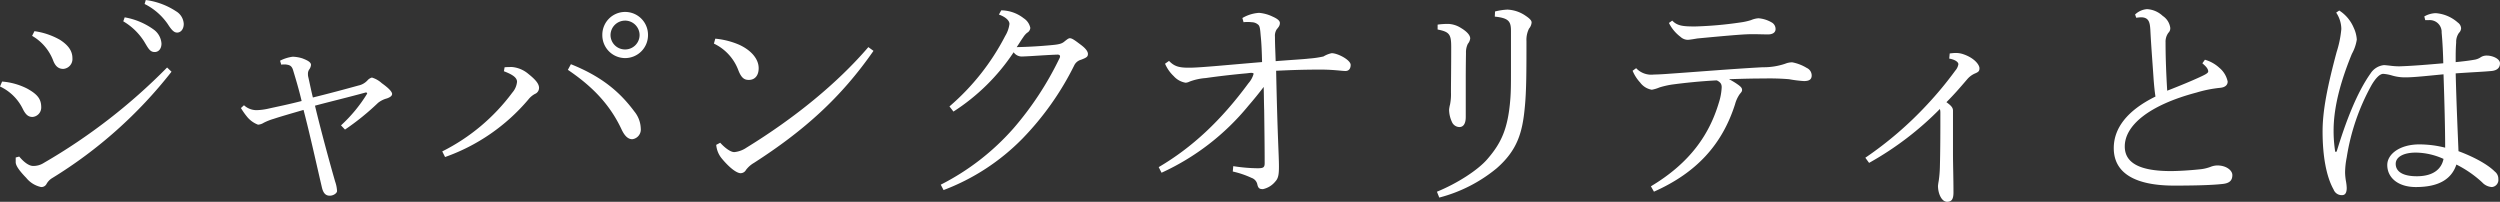 <svg xmlns="http://www.w3.org/2000/svg" width="512.016" height="41.328"><rect width="100%" height="100%" fill="#333333" stroke="none"/><path d="M25.248 4.368a12.618 12.618 0 014.272 4.128c.864 1.44 1.2 2.16 2.16 2.16.768 0 1.392-.624 1.392-1.728a3.846 3.846 0 00-1.536-2.832 14.294 14.294 0 00-6-2.544zM29.616.816a12.54 12.54 0 014.752 4.128c.912 1.44 1.392 1.728 1.92 1.728.72 0 1.344-.672 1.344-1.776a3.189 3.189 0 00-1.584-2.592 14.774 14.774 0 00-6.192-2.3zM6.576 7.344a9.9 9.9 0 014.272 4.944c.384 1.056.96 1.824 2.112 1.824a2.03 2.03 0 001.872-2.208c0-1.632-1.056-2.784-2.544-3.744a14.688 14.688 0 00-5.232-1.776zm27.648 6.48A119.147 119.147 0 018.976 33.36a3.879 3.879 0 01-2.208.624c-.576 0-1.536-.384-2.832-1.92l-.72.192v.96c0 .624.576 1.584 2.16 3.216A5.351 5.351 0 008.4 38.304a1.178 1.178 0 001.1-.576 3.242 3.242 0 011.1-1.2 92.3 92.3 0 0024.528-21.84zM0 17.712a9.843 9.843 0 014.7 4.656c.624 1.248 1.2 1.584 1.968 1.584a1.936 1.936 0 001.776-1.968c0-1.68-.72-2.64-2.88-3.84a13.637 13.637 0 00-5.132-1.44zm49.344 4.416a14.988 14.988 0 001.248 1.776 5.331 5.331 0 002.256 1.632A2.5 2.5 0 0054 25.152a11.559 11.559 0 012.064-.816c1.44-.48 3.792-1.152 6.1-1.824 1.3 4.944 2.688 11.28 3.744 15.792.288 1.3.816 1.776 1.632 1.776.768 0 1.488-.528 1.488-.96a6.751 6.751 0 00-.384-1.92c-1.152-3.984-3.028-10.896-4.132-15.556 2.832-.768 6.48-1.632 10.512-2.736l.192.24a30.137 30.137 0 01-5.376 6.528l.816.864a51.514 51.514 0 006.768-5.472 4.942 4.942 0 011.824-.912c.672-.24 1.056-.528 1.056-.912 0-.48-.768-1.248-2.112-2.208a5.285 5.285 0 00-2.016-1.152 1.832 1.832 0 00-.912.576 3.509 3.509 0 01-1.872 1.06c-2.784.768-6 1.632-9.312 2.448-.384-1.536-.72-3.264-.96-4.272a2.153 2.153 0 01-.048-.528 1.535 1.535 0 01.24-.912 1.908 1.908 0 00.384-.96c0-.576-.768-.96-1.776-1.344a7.271 7.271 0 00-1.968-.336 7.848 7.848 0 00-2.592.816l.24.816a2.536 2.536 0 01.624-.048 2.152 2.152 0 01.576.048c.624.1 1.008.336 1.248 1.2.528 1.728 1.2 3.984 1.728 6.24-2.784.72-4.992 1.152-6.912 1.584a11.945 11.945 0 01-2.352.288 3.778 3.778 0 01-2.544-1.008zm78.672-19.684a4.671 4.671 0 00-4.656 4.7 4.682 4.682 0 004.656 4.752 4.692 4.692 0 004.7-4.752 4.681 4.681 0 00-4.7-4.7zm0 1.776a2.981 2.981 0 012.976 2.932 2.96 2.96 0 01-2.976 2.976 2.96 2.96 0 01-2.976-2.976 2.981 2.981 0 012.976-2.928zm-11.712 10.084c4.752 3.216 8.5 6.864 10.992 12.192.672 1.44 1.392 2.016 2.208 2.016a2 2 0 001.728-2.208 5.76 5.76 0 00-1.3-3.456c-3.024-4.08-6.768-7.2-13.008-9.7zm-13.1.288c1.632.624 2.688 1.248 2.688 2.16a3.926 3.926 0 01-.96 2.208 40.407 40.407 0 01-14.356 12.048l.576 1.152a39.655 39.655 0 0017.04-11.76 4.406 4.406 0 011.344-1.152A1.341 1.341 0 00110.4 18c0-.864-.768-1.728-2.208-2.88a5.982 5.982 0 00-3.312-1.392c-.432 0-.912 0-1.536.048zm43.008-5.664a9.867 9.867 0 014.992 5.424c.624 1.632 1.248 2.016 2.16 2.016 1.248 0 2.016-.912 2.016-2.4 0-1.872-1.488-3.648-3.984-4.8a16.152 16.152 0 00-4.9-1.248zm31.632.72c-6.384 7.44-15.12 14.544-24.96 20.592a5.316 5.316 0 01-2.5.912c-.816 0-2.016-.96-2.88-1.92l-.816.432a5.037 5.037 0 001.204 2.88c1.776 2.112 3.12 2.928 3.792 2.928a1.274 1.274 0 001.1-.672 5.511 5.511 0 011.632-1.44c10.224-6.576 17.808-13.344 24.48-22.944zm15.404 29.28a44.746 44.746 0 0016.128-10.512 59.236 59.236 0 0010.608-14.972 2.18 2.18 0 011.392-1.2c1.152-.432 1.44-.624 1.44-1.2 0-.48-.432-1.1-1.392-1.824-1.152-.864-1.824-1.392-2.3-1.392-.336 0-.672.336-1.008.576-.528.48-1.008.672-2.544.816a96.501 96.501 0 01-7.344.432c.432-.624.912-1.44 1.3-1.968a4.091 4.091 0 01.816-.96 1.263 1.263 0 00.672-1.008 3.077 3.077 0 00-1.344-1.968 7.614 7.614 0 00-4.608-1.632l-.48.864c1.584.576 2.16 1.344 2.16 1.92a6.176 6.176 0 01-.864 2.448 47.961 47.961 0 01-11.424 14.448l.816 1.056A41.958 41.958 0 00207.6 10.704a2.032 2.032 0 001.824.864c1.68-.048 4.512-.288 7.152-.384.384 0 .528.144.528.384a.89.89 0 01-.1.336 65.142 65.142 0 01-9.408 14.352 49.912 49.912 0 01-14.924 11.568zm44.644-3.552a49.6 49.6 0 0017.8-13.732 76.23 76.23 0 003.12-3.84c.048 1.776.048 3.312.1 4.8.048 3.84.1 7.488.1 10.8 0 .912-.288 1.056-1.488 1.056a33.883 33.883 0 01-4.944-.432l-.1 1.1a18.7 18.7 0 013.84 1.3 1.8 1.8 0 011.2 1.392c.192.816.528.912 1.152.912a4.467 4.467 0 002.544-1.584c.624-.672.72-1.536.72-3.072 0-2.352-.288-5.664-.576-19.584 2.208-.1 5.136-.24 9.12-.24 2.64 0 4.32.288 5.088.288.672 0 1.056-.48 1.056-1.248 0-1.008-2.64-2.4-3.888-2.4a5.346 5.346 0 00-1.68.672 19.935 19.935 0 01-2.976.432c-1.2.144-3.216.24-6.816.528-.048-1.68-.144-3.312-.144-4.992a2.452 2.452 0 01.336-1.488c.384-.48.672-.768.672-1.344 0-.528-.72-.96-1.488-1.3a7.888 7.888 0 00-2.784-.768 7.728 7.728 0 00-3.408 1.056l.24.864a5.233 5.233 0 01.816-.048 4.937 4.937 0 01.816.048 2.032 2.032 0 011.44.576c.288.336.336.96.432 2.112.192 1.824.24 3.648.288 5.472-6.96.576-12.72 1.152-14.832 1.152h-.24c-1.968 0-2.928-.288-3.984-1.392l-.816.576a7.563 7.563 0 001.776 2.544 4.19 4.19 0 002.448 1.352 2.163 2.163 0 00.816-.24 11.932 11.932 0 013.312-.72c2.688-.384 5.616-.72 8.3-.96.432-.048.768-.1 1.008-.1.336 0 .48.1.48.192a4.858 4.858 0 01-1.056 1.928c-5.616 7.632-11.52 13.152-18.384 17.184zm56.54-29.332c2.448.48 2.784 1.008 2.784 3.6 0 4.416-.048 6.96-.048 9.264a10.848 10.848 0 01-.192 2.5 6.268 6.268 0 00-.192 1.056 6.079 6.079 0 00.576 2.5 1.7 1.7 0 001.536 1.056c.768 0 1.3-.624 1.3-2.064v-7.012c0-1.44 0-3.024.048-6.1a3.9 3.9 0 01.384-1.872 2.062 2.062 0 00.48-1.1c0-.624-.624-1.392-1.92-2.16a5.23 5.23 0 00-2.544-.816 15.5 15.5 0 00-2.208.144zm11.712-2.64c2.88.288 3.312 1.008 3.312 2.928v8.212c0 2.4 0 4.272-.144 5.9-.48 5.952-1.872 8.88-4.656 12.1-1.92 2.256-6.144 4.992-10.364 6.72l.48 1.2a30.505 30.505 0 0011.76-6c4.224-3.7 5.28-7.3 5.76-12.528.336-3.408.336-7.488.336-13.536a5.124 5.124 0 01.528-2.544 2.19 2.19 0 00.528-1.248c0-.336-.24-.72-1.248-1.392a7.074 7.074 0 00-3.7-1.248 12.567 12.567 0 00-2.544.384zm28.224 11.088a8.142 8.142 0 001.536 2.4 3.754 3.754 0 002.4 1.488 7.439 7.439 0 001.584-.48 18.028 18.028 0 012.5-.576c2.832-.384 6.24-.72 9.216-.864.912.432 1.008.912 1.008 1.44a11.975 11.975 0 01-.576 3.12c-1.92 6.432-5.808 12.288-13.92 17.136l.624 1.1c8.736-3.888 13.968-9.648 16.608-17.9a6.724 6.724 0 01.912-2.016c.336-.432.528-.576.528-.912s-.144-.576-.72-1.008a13.628 13.628 0 00-1.968-1.2c3.168-.1 4.944-.144 7.152-.144a48.567 48.567 0 015.136.144 26.3 26.3 0 003.072.384c1.008 0 1.584-.288 1.584-1.152a1.694 1.694 0 00-1.008-1.536 8.8 8.8 0 00-2.976-1.152 3.812 3.812 0 00-1.44.288 13.707 13.707 0 01-4.608.72c-6.24.336-13.056.912-18.72 1.3-1.872.144-2.976.192-3.552.192a4.25 4.25 0 01-3.648-1.3zm7.44-9.792a8.01 8.01 0 002.352 2.832 2.27 2.27 0 001.44.624c.528 0 1.728-.24 2.112-.288 3.072-.288 6.1-.576 8.736-.768.72-.048 1.584-.1 2.448-.1 1.152 0 2.3.048 3.216.048s1.536-.384 1.536-1.1a1.537 1.537 0 00-.864-1.392 6.316 6.316 0 00-2.64-.816 4.728 4.728 0 00-1.536.384 13.077 13.077 0 01-2.208.48 77.58 77.58 0 01-9.216.816c-2.448 0-3.648-.1-4.7-1.2zm57.408 7.3c1.344.24 1.872.768 1.872 1.152a2.6 2.6 0 01-.624 1.3 74.51 74.51 0 01-5.808 7.008 74.149 74.149 0 01-12.624 10.844l.768 1.056a64.173 64.173 0 0014.5-11.04 2.721 2.721 0 01.1.768c0 3.7 0 7.44-.1 11.184a23.174 23.174 0 01-.24 2.784 10.13 10.13 0 00-.148 1.008c0 1.536.72 3.264 1.872 3.264.912 0 1.3-.528 1.3-1.92 0-3.024-.1-5.616-.1-8.208v-8.544c0-.576-.336-1.008-1.344-1.728 1.632-1.632 2.736-2.928 4.224-4.656a4.377 4.377 0 011.68-1.248c.672-.288.864-.48.864-1.056 0-.624-.912-2.016-3.216-2.832a4.749 4.749 0 00-1.68-.288c-.336 0-.72.048-1.2.1zm51.84.96c.48.432 1.2 1.008 1.2 1.68 0 .336-.672.672-1.824 1.2-1.68.768-3.744 1.632-6.576 2.736-.192-3.264-.336-6.576-.336-9.888a3.1 3.1 0 01.576-1.968 1.272 1.272 0 00.384-1.056 3.487 3.487 0 00-1.536-2.4 5.105 5.105 0 00-3.216-1.392 3.941 3.941 0 00-2.448 1.1l.24.672a7.214 7.214 0 01.96-.1c1.632 0 1.824 1.056 1.92 2.5.192 3.744.48 7.2.672 10.176.1 1.3.24 2.736.384 3.552-5.856 2.88-8.544 6.528-8.544 10.56 0 5.04 4.224 7.68 12.384 7.68 2.976 0 7.344-.048 9.888-.336 1.488-.144 2.016-.768 2.016-1.824 0-.96-1.248-1.968-3.072-1.968a3.908 3.908 0 00-1.392.288 8.361 8.361 0 01-1.968.48c-2.208.24-4.608.384-6.192.384-6.192 0-9.408-1.584-9.408-5.04 0-4.272 4.9-8.448 14.688-11.04a25.125 25.125 0 014.752-.96c1.248-.1 1.632-.672 1.632-1.3a4.984 4.984 0 00-1.728-2.832 7.334 7.334 0 00-2.928-1.632zm45.648-8.832h.672a2.433 2.433 0 012.688 2.544c.192 2.112.288 4.128.336 6.288-2.832.24-5.952.528-8.976.624a14.238 14.238 0 01-2.016-.144c-.528-.048-.816-.1-1.2-.1a3.718 3.718 0 00-2.688 1.68c-2.832 3.984-5.088 9.888-6.96 16.032l-.288.048a26.95 26.95 0 01-.336-4.368c0-5.424 1.872-11.136 3.744-15.7a8.74 8.74 0 001.008-2.928 6.58 6.58 0 00-.624-2.4 7.737 7.737 0 00-2.976-3.552l-.624.432a6.144 6.144 0 011.056 3.36 21.646 21.646 0 01-.96 4.7c-1.92 7.152-2.88 12.048-2.88 16.272 0 4.9.72 9.168 2.256 11.9a1.771 1.771 0 001.728 1.152c.672 0 .96-.528.96-1.488a9.35 9.35 0 00-.144-1.3 11.591 11.591 0 01-.192-1.824 16.693 16.693 0 01.336-3.12 44.586 44.586 0 015.088-14.812c.768-1.3 1.632-2.3 2.4-2.3a8.456 8.456 0 011.776.336 9.384 9.384 0 002.832.384c1.776 0 5.136-.384 7.728-.624.192 5.664.336 11.184.336 15.024a21.705 21.705 0 00-5.28-.672c-3.984 0-6.576 1.968-6.576 4.224 0 2.592 2.208 4.512 5.856 4.512 4.848 0 7.344-1.728 8.3-4.608a22.686 22.686 0 015.28 3.648 2.964 2.964 0 001.968.96 1.455 1.455 0 001.344-1.632 1.859 1.859 0 00-.72-1.536c-1.632-1.632-4.7-3.168-7.44-4.176-.192-4.656-.432-10.032-.576-15.936 3.36-.24 5.76-.336 7.248-.48 1.344-.1 1.824-.768 1.824-1.584 0-.96-1.584-1.584-2.688-1.584a2.261 2.261 0 00-1.392.432 3.353 3.353 0 01-.96.384c-1.3.24-2.64.384-4.032.528v-1.1c0-1.392.048-2.208.1-2.928a3.19 3.19 0 01.576-1.968 1.38 1.38 0 00.432-.96 1.553 1.553 0 00-.672-1.152 7.662 7.662 0 00-4.512-1.92 4.955 4.955 0 00-2.352.672zm3.744 28.416c-.384 1.92-1.92 3.552-5.472 3.552-3.024 0-4.32-1.056-4.32-2.544 0-1.392 1.584-2.3 4.128-2.3a14.086 14.086 0 015.664 1.292z" fill="#fff"/></svg>